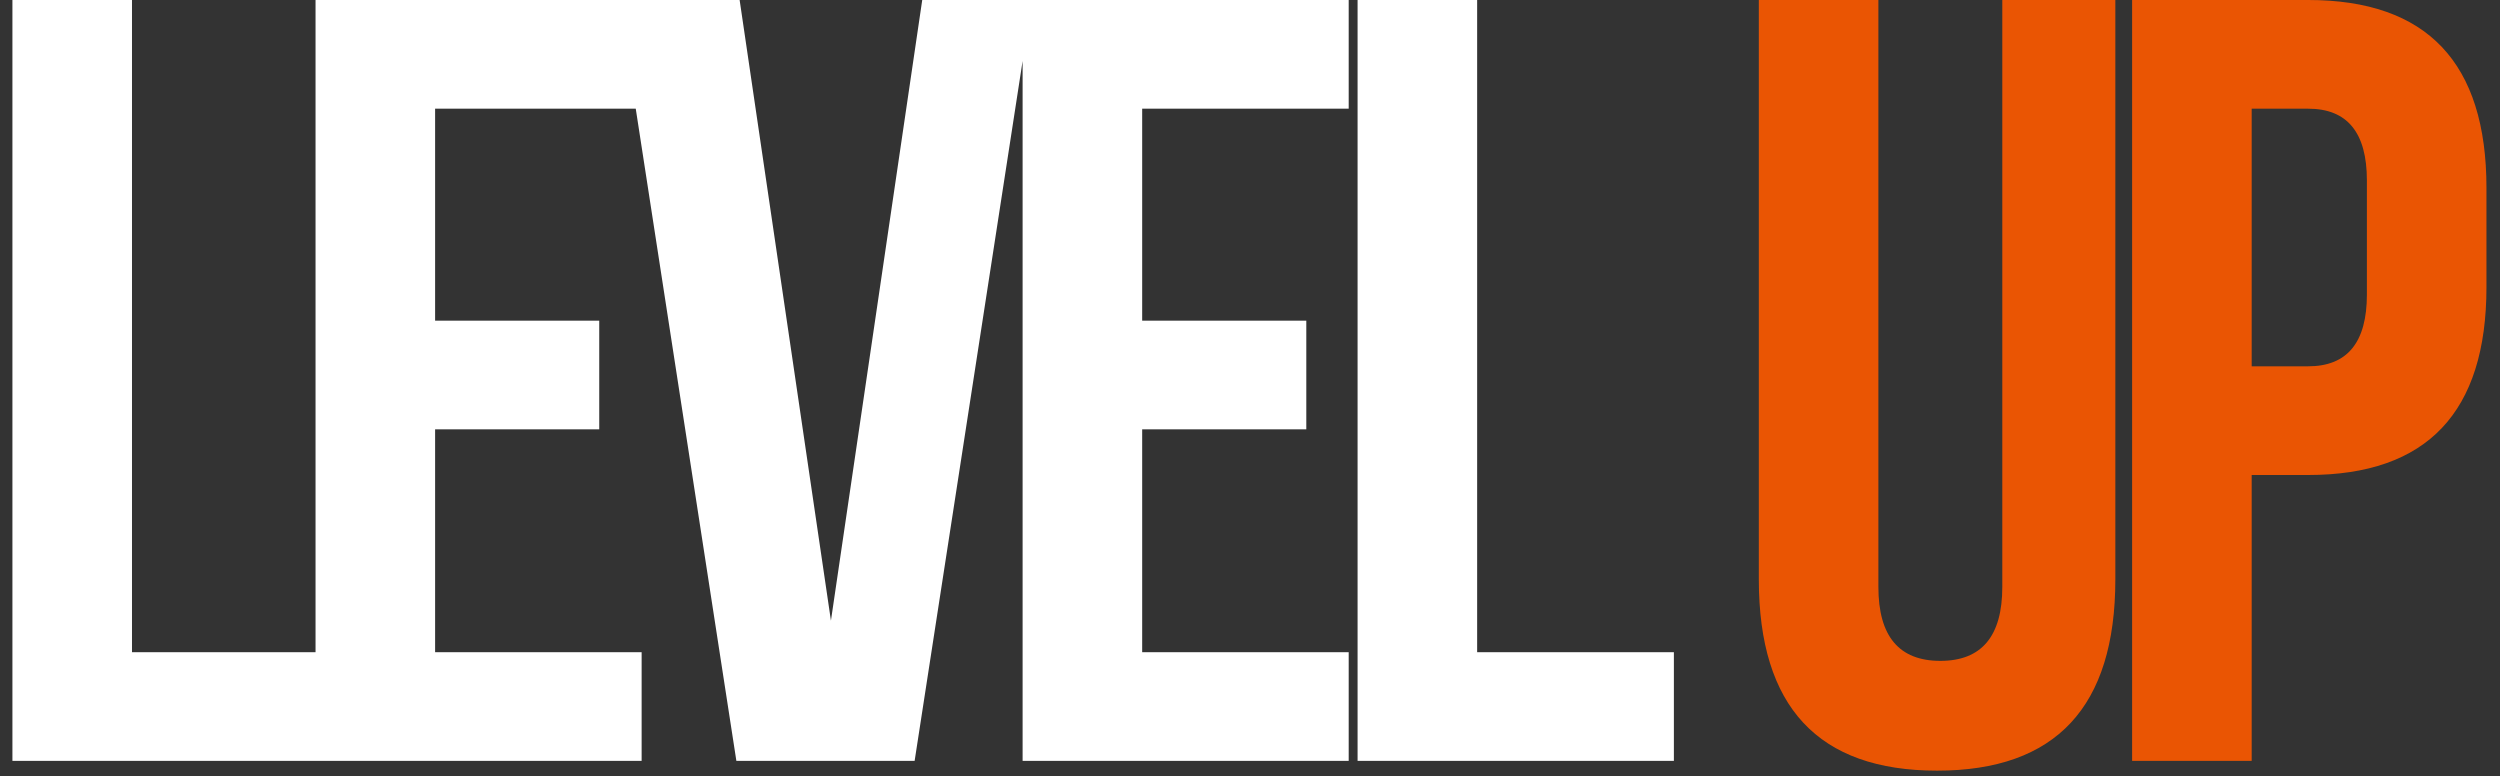 <svg width="161" height="50" viewBox="0 0 161 50" fill="none" xmlns="http://www.w3.org/2000/svg">
<rect x="0" y="0" width="161" height="50" fill="#333333" stroke="none"/>
<path d="M0.8 -3.33786e-06H8.5V42H21.17V49H0.8V-3.33786e-06ZM28.021 20.65H38.591V27.65H28.021V42H41.321V49H20.321V-3.33786e-06H41.321V7H28.021V20.65ZM53.512 39.97L59.392 -3.33786e-06H66.462L58.902 49H47.422L39.862 -3.33786e-06H47.632L53.512 39.97ZM73.556 20.65H84.126V27.65H73.556V42H86.856V49H65.856V-3.33786e-06H86.856V7H73.556V20.65ZM87.428 -3.33786e-06H95.128V42H107.798V49H87.428V-3.33786e-06Z" fill="white"/>
<path d="M120.968 -3.33786e-06V37.8C120.968 40.973 122.298 42.56 124.958 42.56C127.618 42.56 128.948 40.973 128.948 37.8V-3.33786e-06H136.228V37.31C136.228 45.523 132.401 49.63 124.748 49.63C117.094 49.63 113.268 45.523 113.268 37.31V-3.33786e-06H120.968ZM148.648 -3.33786e-06C156.302 -3.33786e-06 160.128 4.037 160.128 12.11V18.48C160.128 26.553 156.302 30.59 148.648 30.59H145.008V49H137.308V-3.33786e-06H148.648ZM145.008 7V23.59H148.648C151.168 23.59 152.428 22.05 152.428 18.97V11.62C152.428 8.54 151.168 7 148.648 7H145.008Z" fill="#EA5503"/>
</svg>
